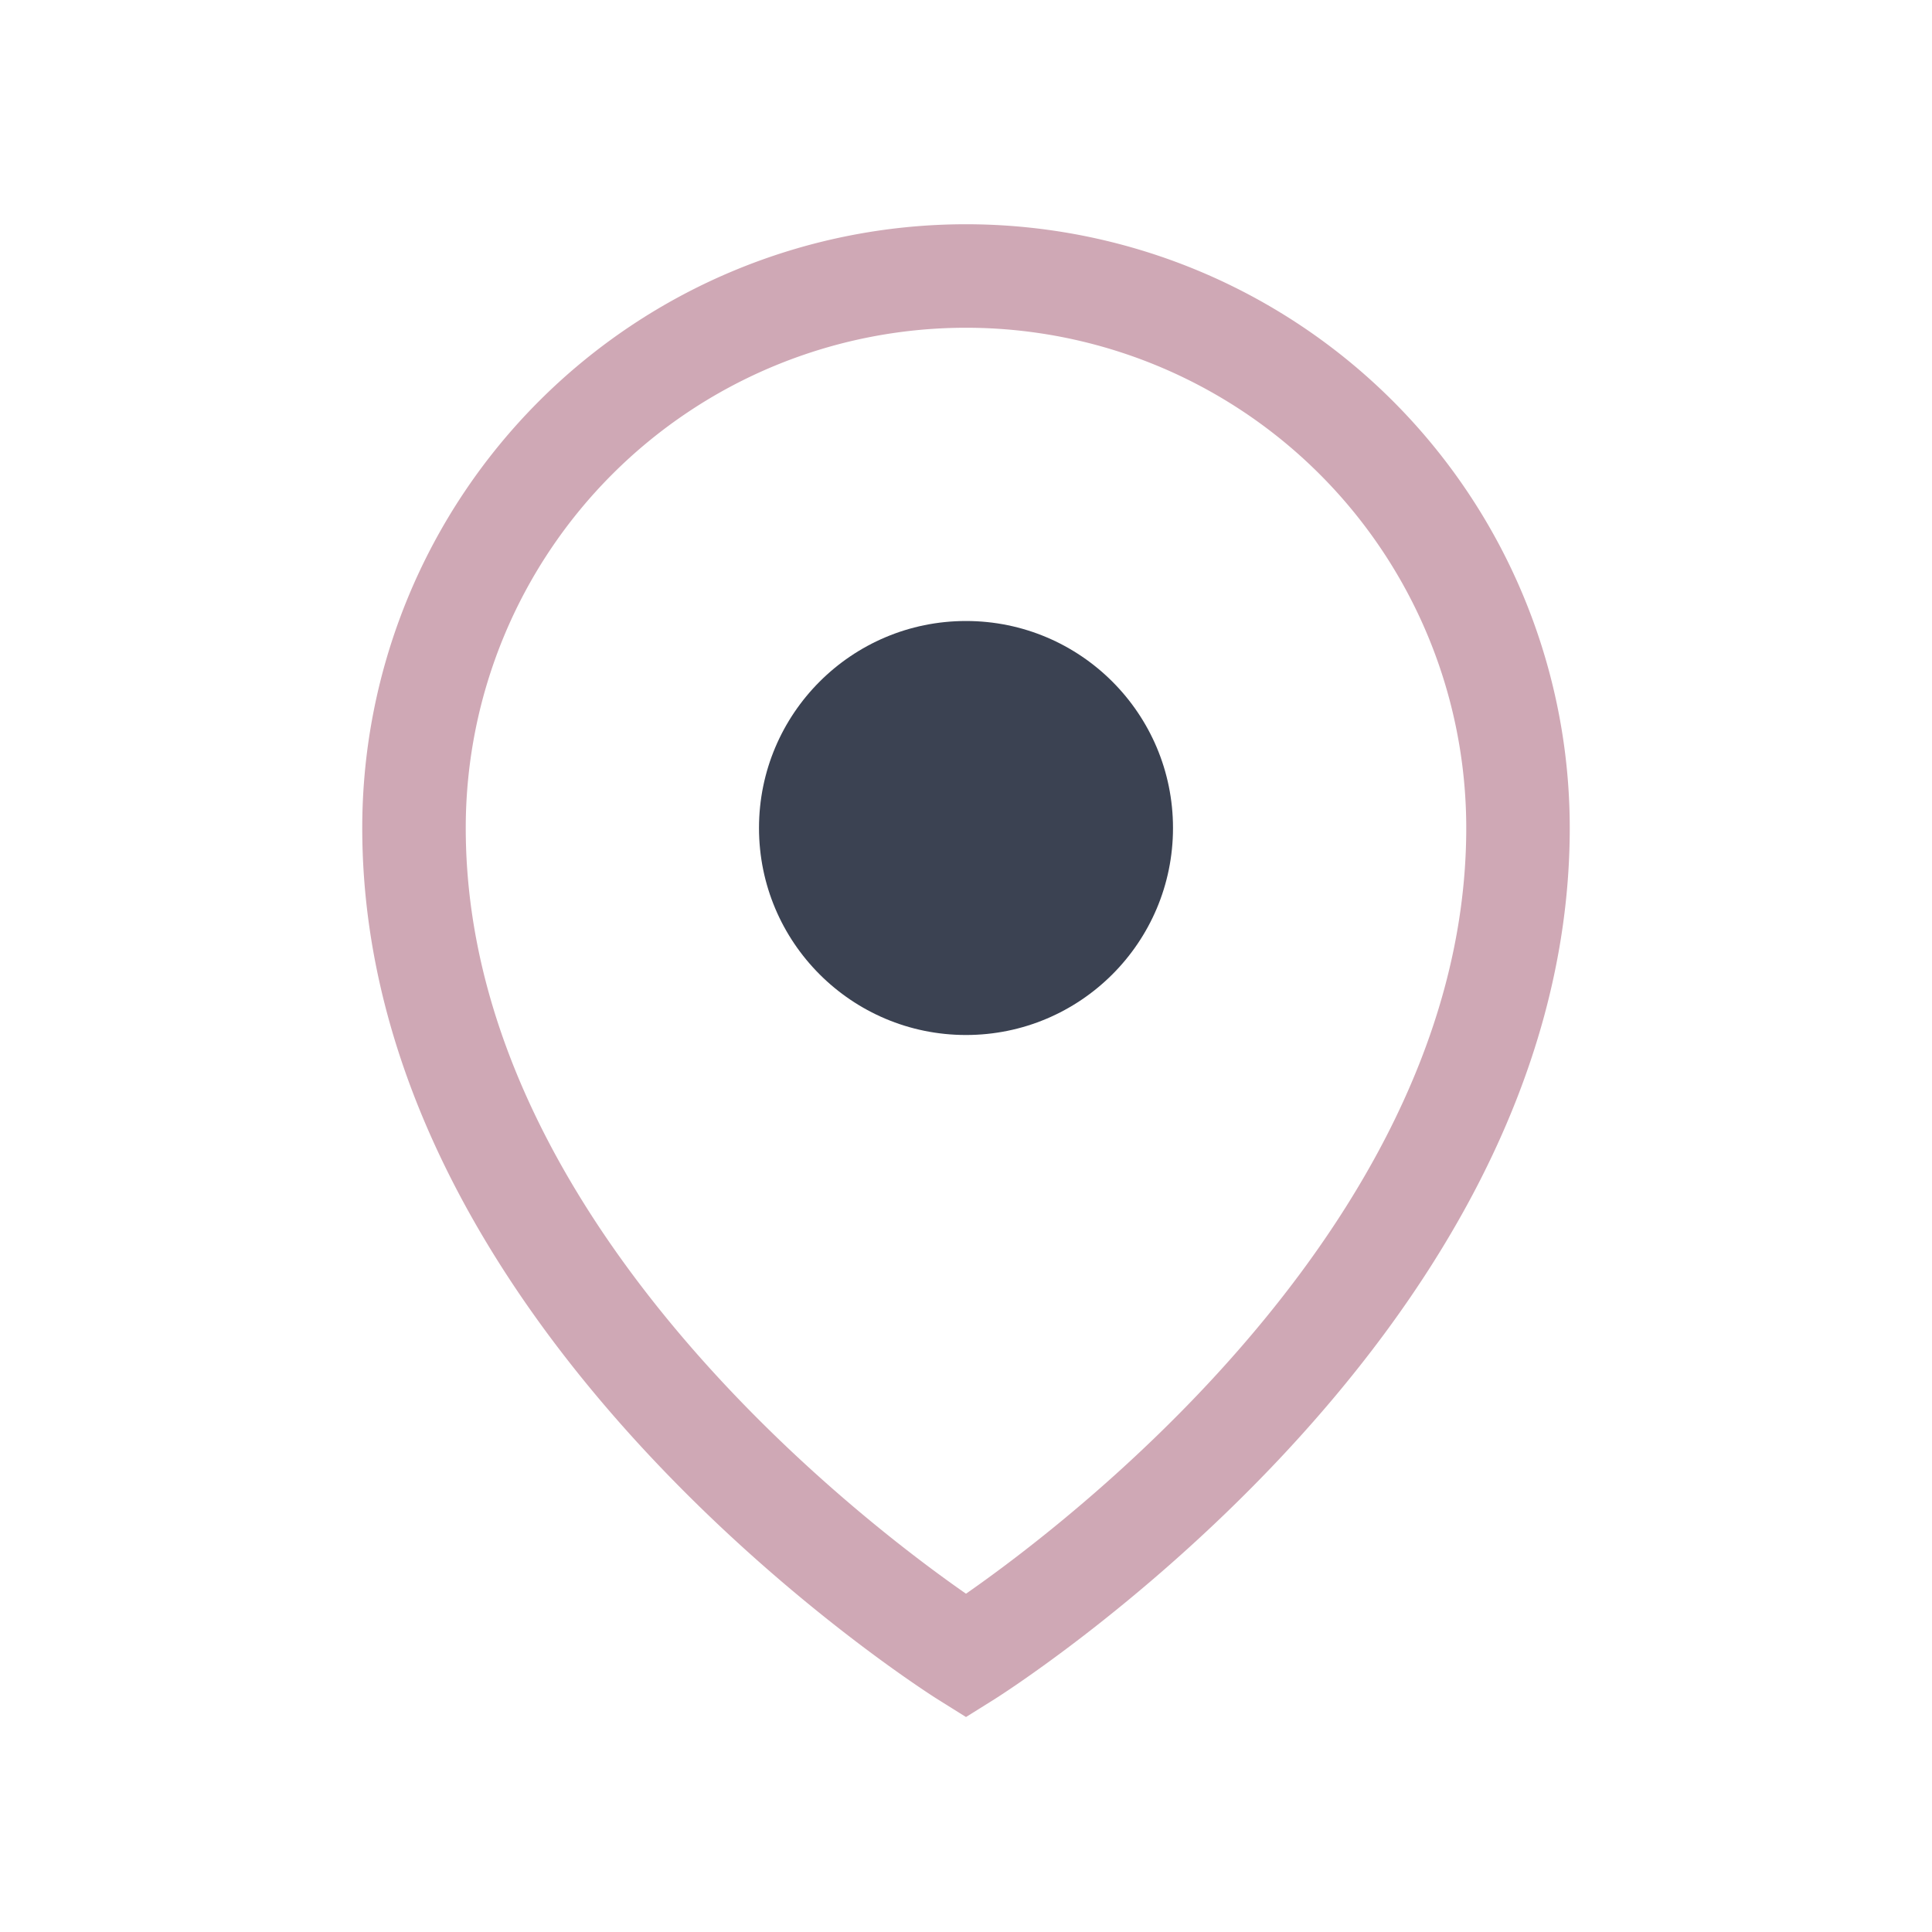 <?xml version="1.0" encoding="UTF-8"?>
<svg xmlns="http://www.w3.org/2000/svg" width="28" height="28" viewBox="0 0 28 28"><path d="M14 4a8 8 0 0 1 8 8c0 7-8 12-8 12s-8-5-8-12a8 8 0 0 1 8-8z" fill="none" stroke="#CFA8B5" stroke-width="1.5"/><circle cx="14" cy="12" r="3" fill="#3B4252"/></svg>